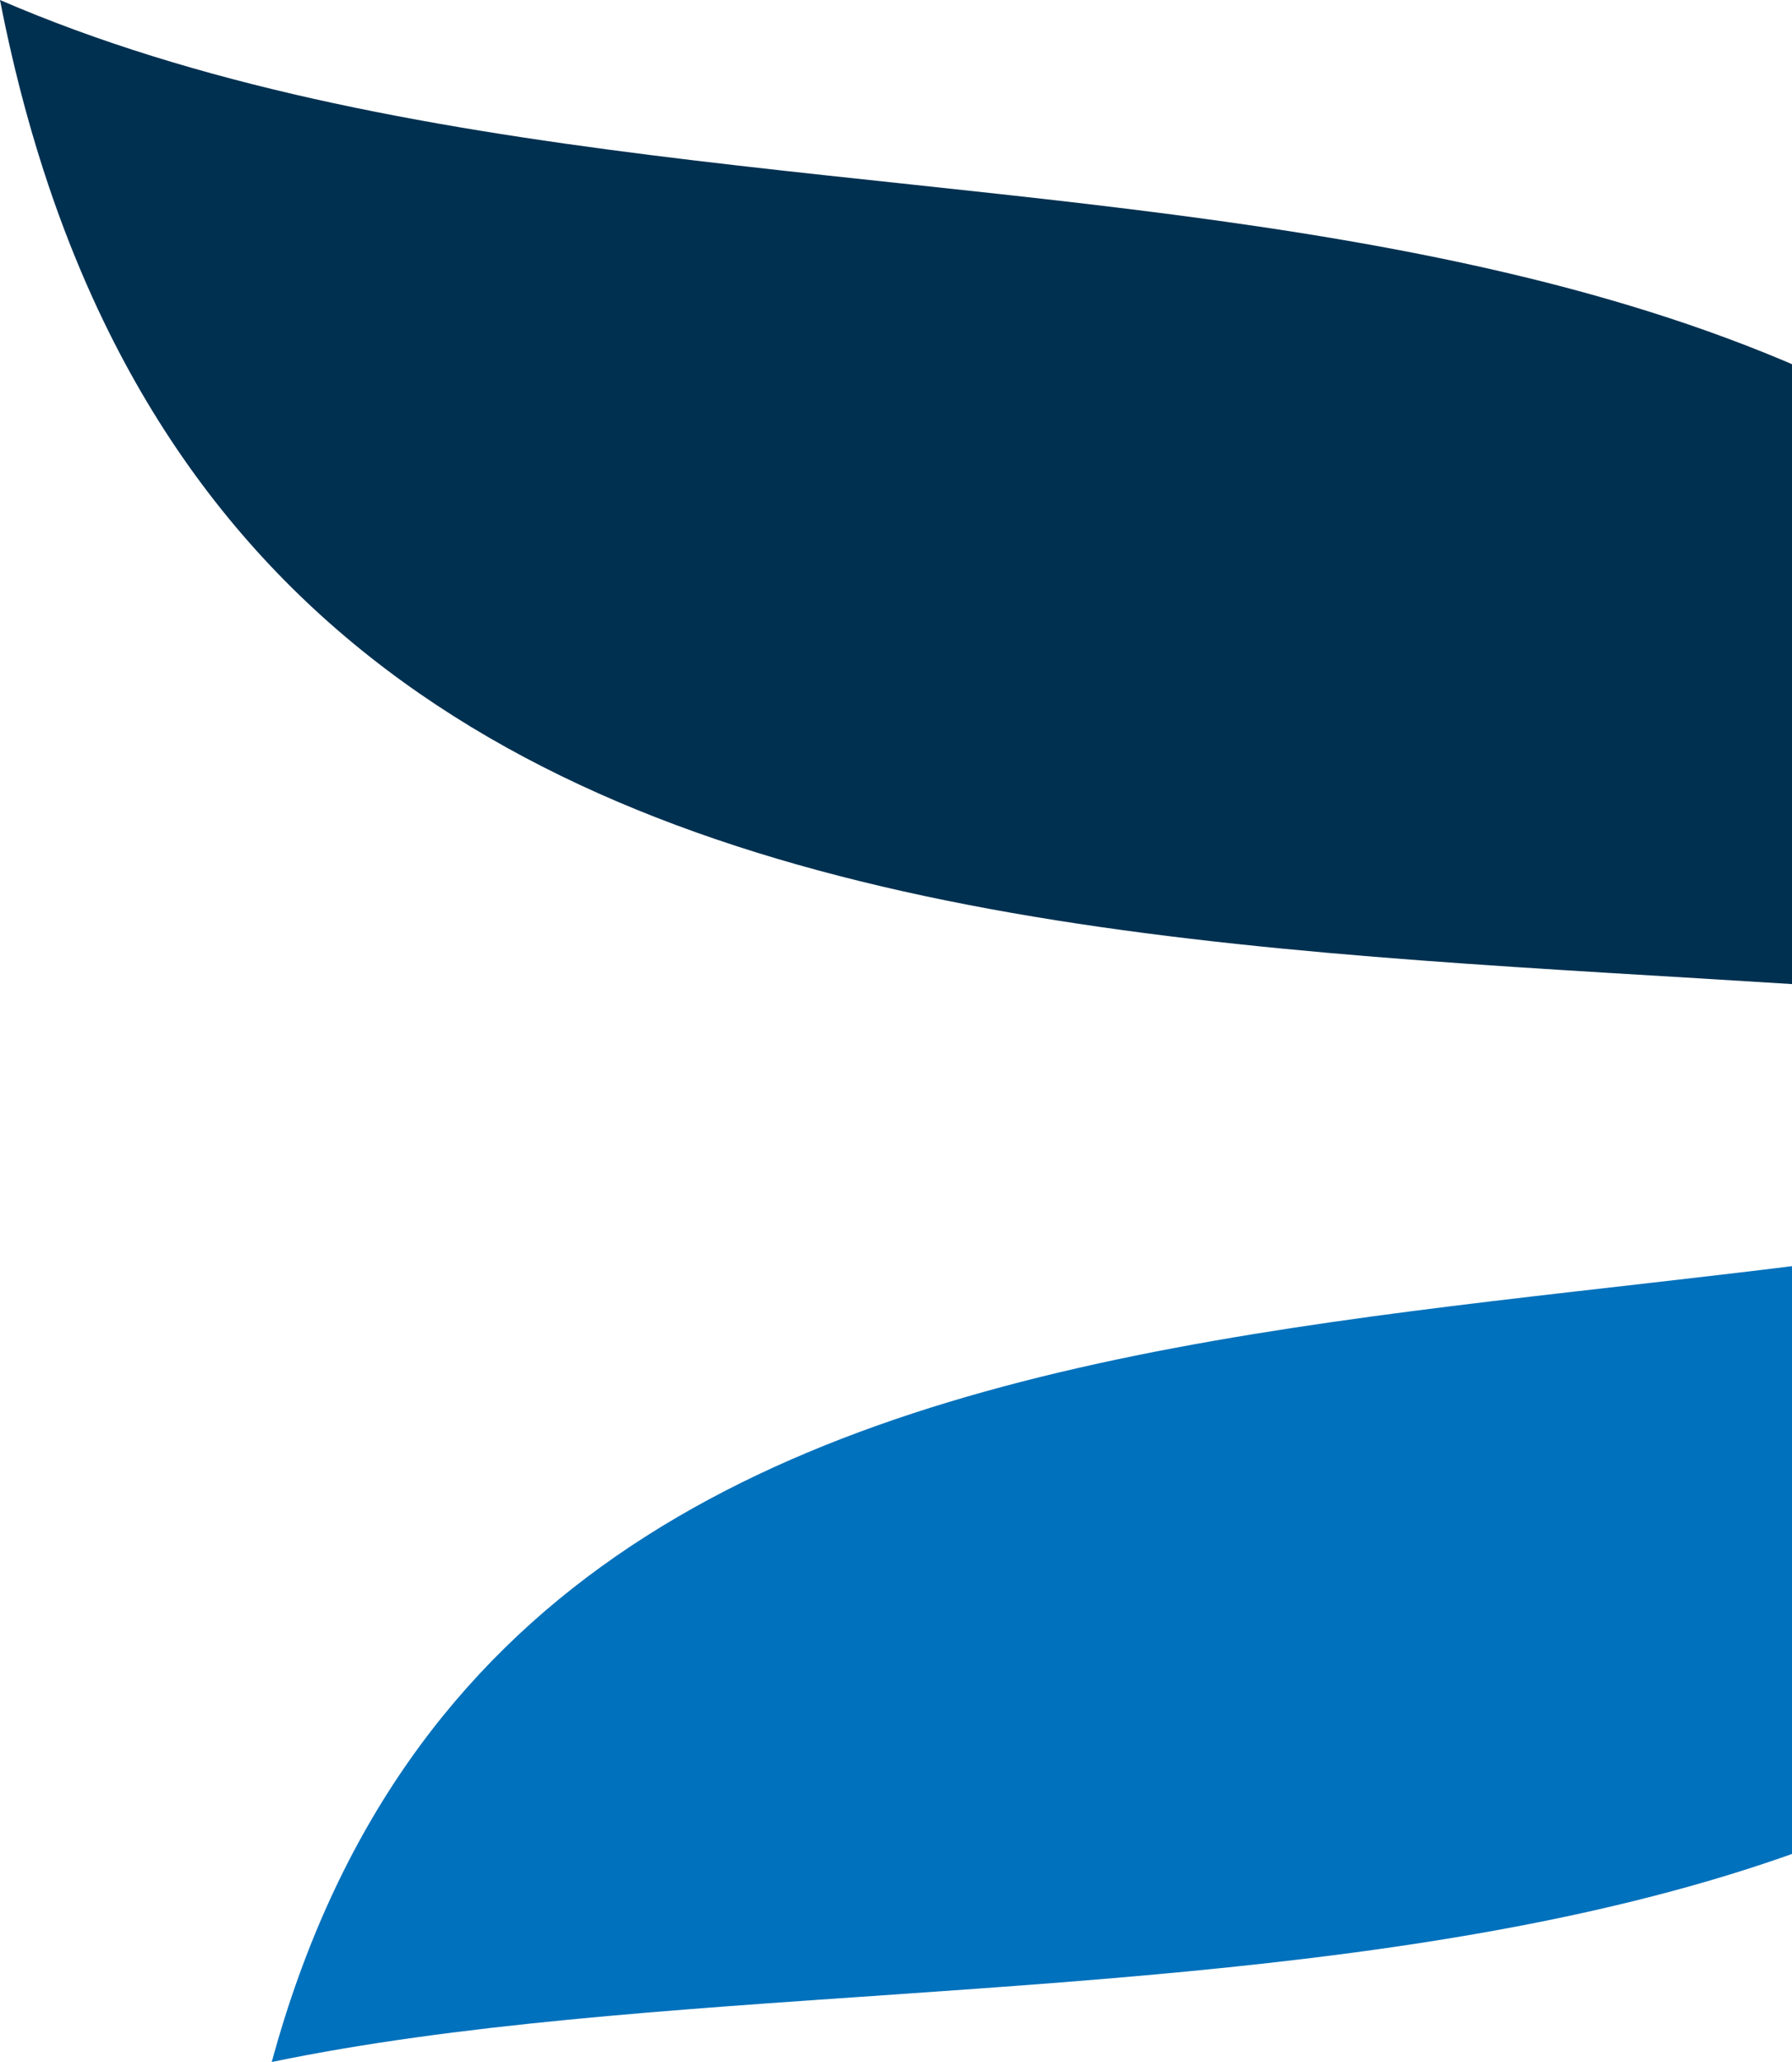 <svg width="480" height="552" viewBox="0 0 480 552" fill="none" xmlns="http://www.w3.org/2000/svg"><path d="M644.505 283.582C643.784 277.373 642.425 271.254 640.451 265.322C534.597 -8.549 211.671 91.495 0 0C62.696 321.184 413.785 230.2 644.505 283.582Z" fill="#003050"/><path d="M72.791 552C269.755 511.155 602.252 573.997 644.505 301.78C457.755 380.261 142.033 297.43 72.791 552Z" fill="#0071BC"/></svg>